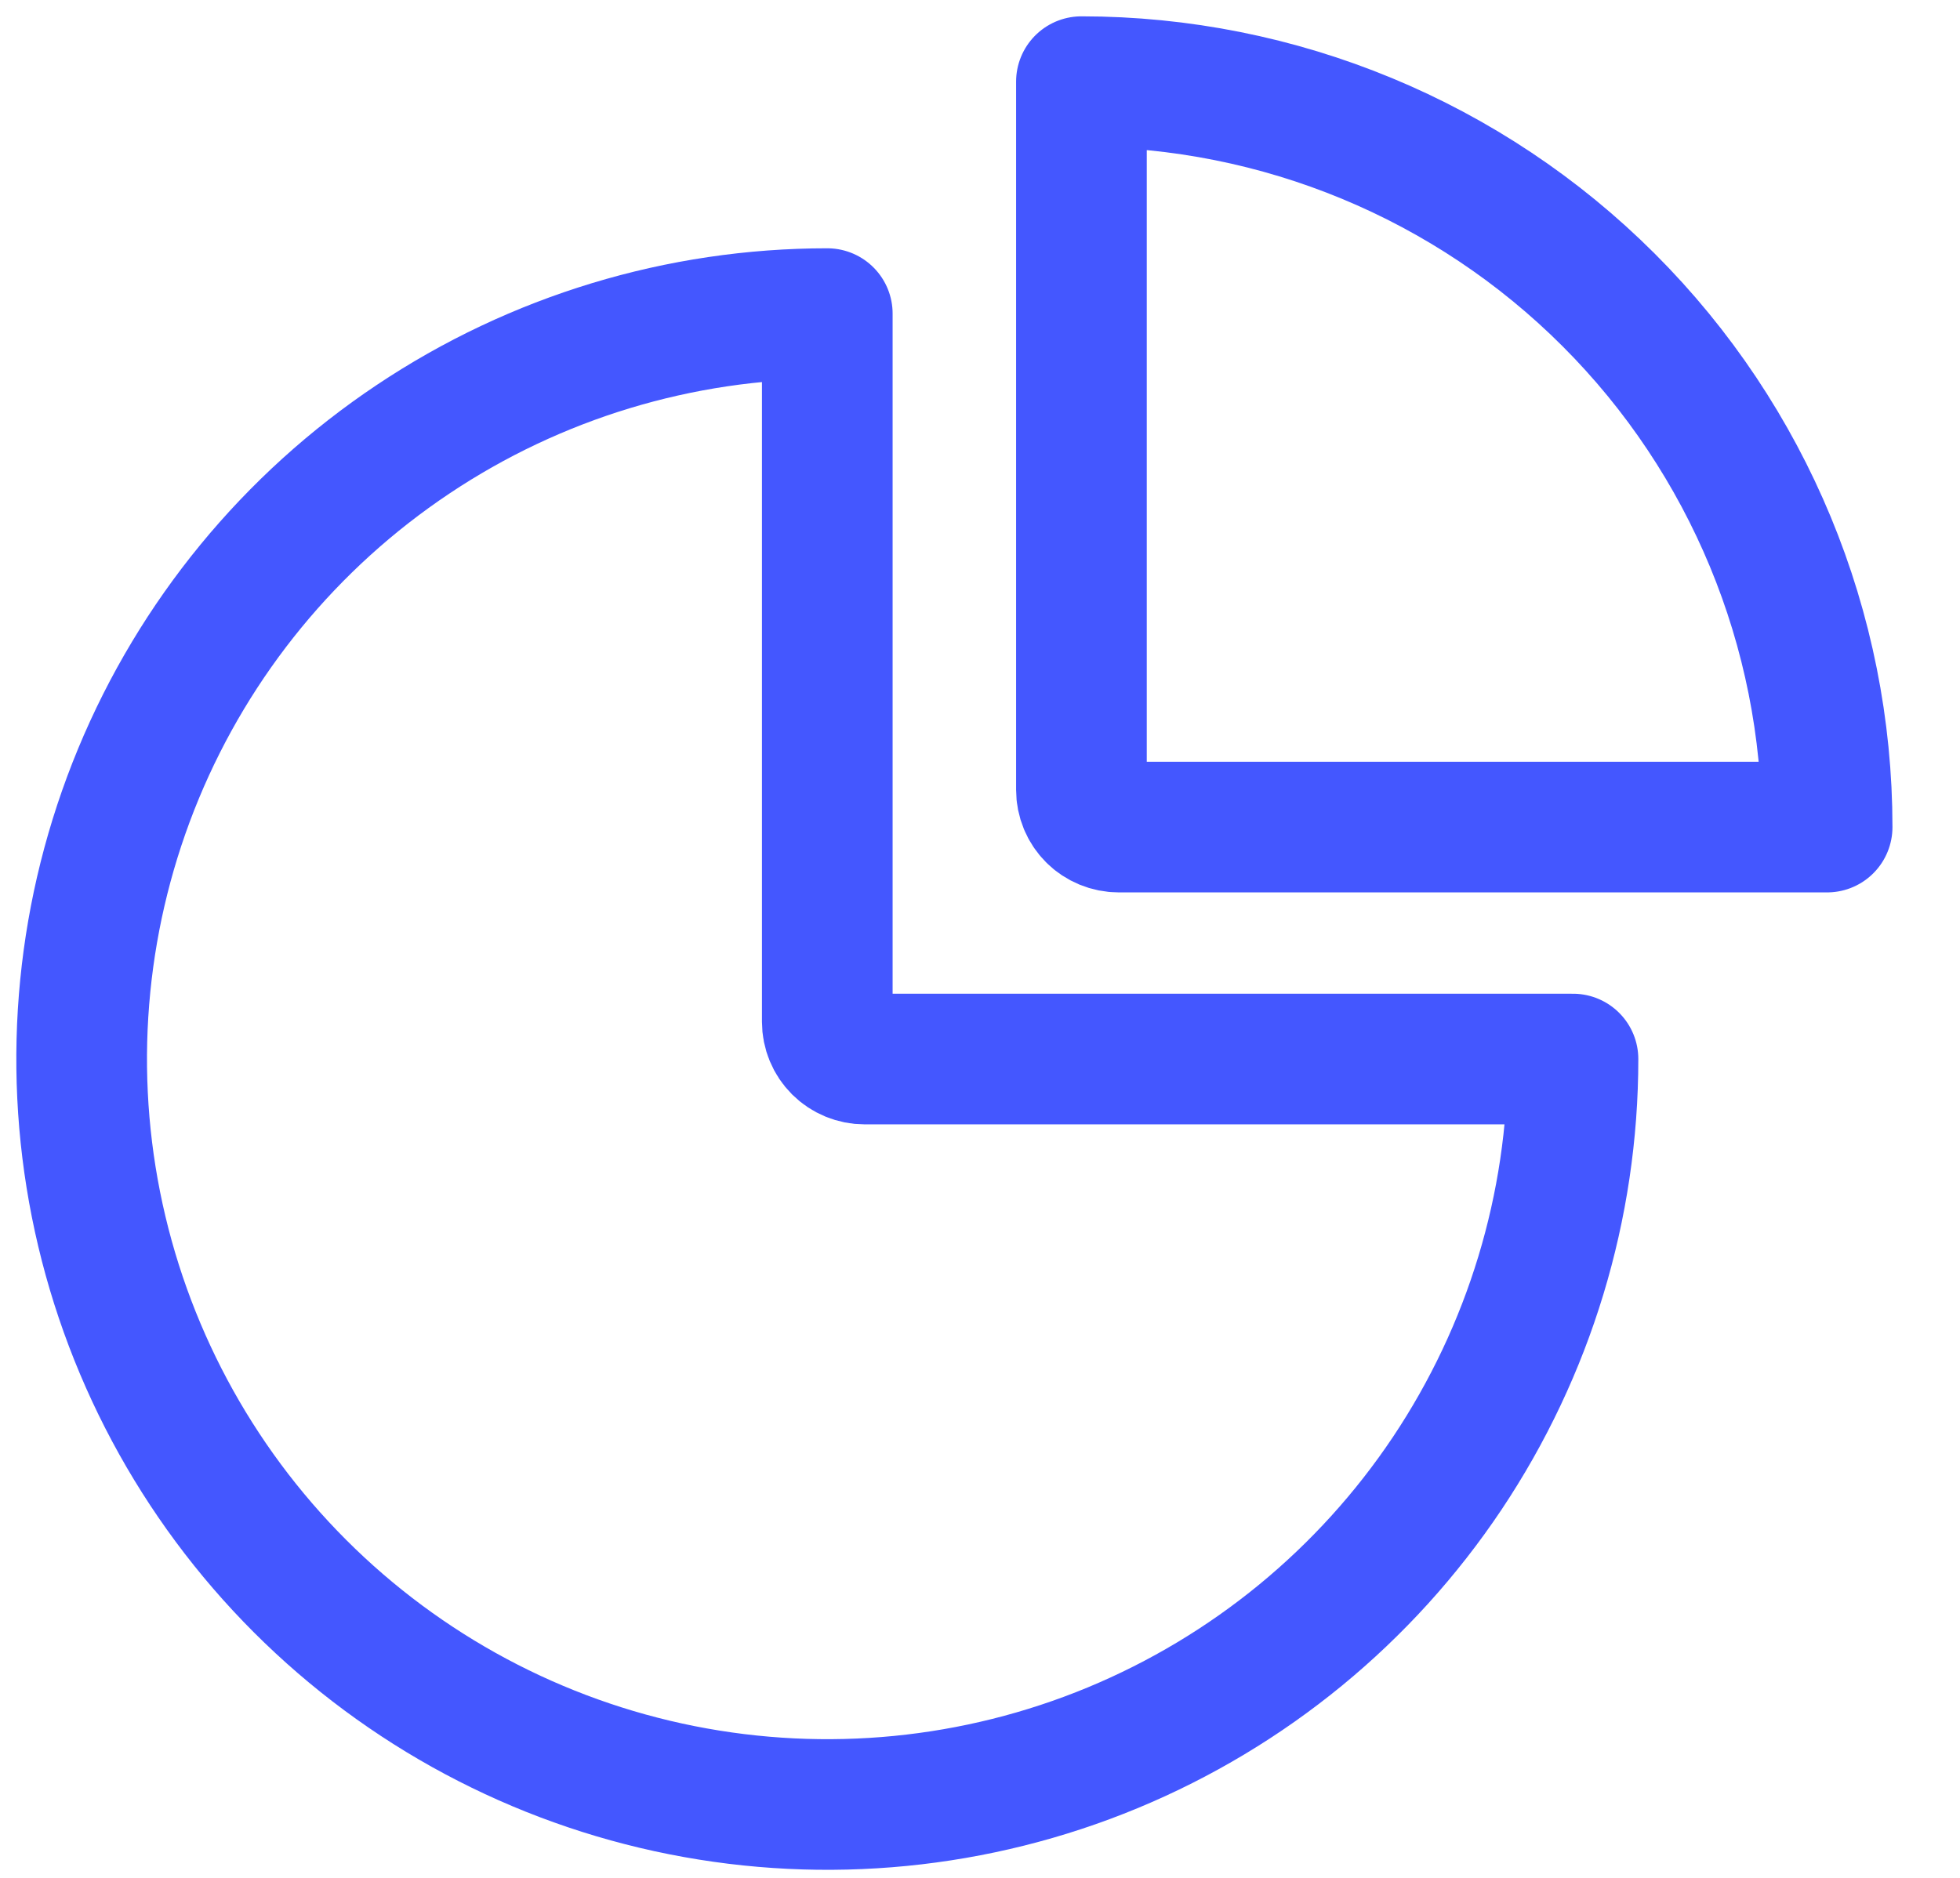 <svg width="24" height="23" viewBox="0 0 24 23" fill="none" xmlns="http://www.w3.org/2000/svg">
<path d="M10.13 3.841C8.325 3.841 6.559 4.376 5.058 5.38C3.556 6.383 2.386 7.809 1.695 9.477C1.004 11.146 0.823 12.981 1.175 14.752C1.528 16.524 2.397 18.15 3.674 19.427C4.951 20.704 6.578 21.574 8.349 21.926C10.12 22.278 11.956 22.098 13.624 21.407C15.293 20.715 16.719 19.545 17.722 18.044C18.725 16.542 19.261 14.777 19.261 12.971H10.587C10.466 12.971 10.35 12.923 10.264 12.838C10.178 12.752 10.13 12.636 10.13 12.515V3.841Z" stroke="#4457FF" stroke-width="1.6" stroke-linecap="round" stroke-linejoin="round"/>
<path d="M13.242 9.674C13.242 9.795 13.29 9.911 13.376 9.997C13.461 10.082 13.578 10.13 13.699 10.13H22.373C22.373 7.709 21.411 5.386 19.698 3.674C17.986 1.962 15.664 1 13.242 1V9.674Z" stroke="#4457FF" stroke-width="1.6" stroke-linecap="round" stroke-linejoin="round"/>
</svg>

